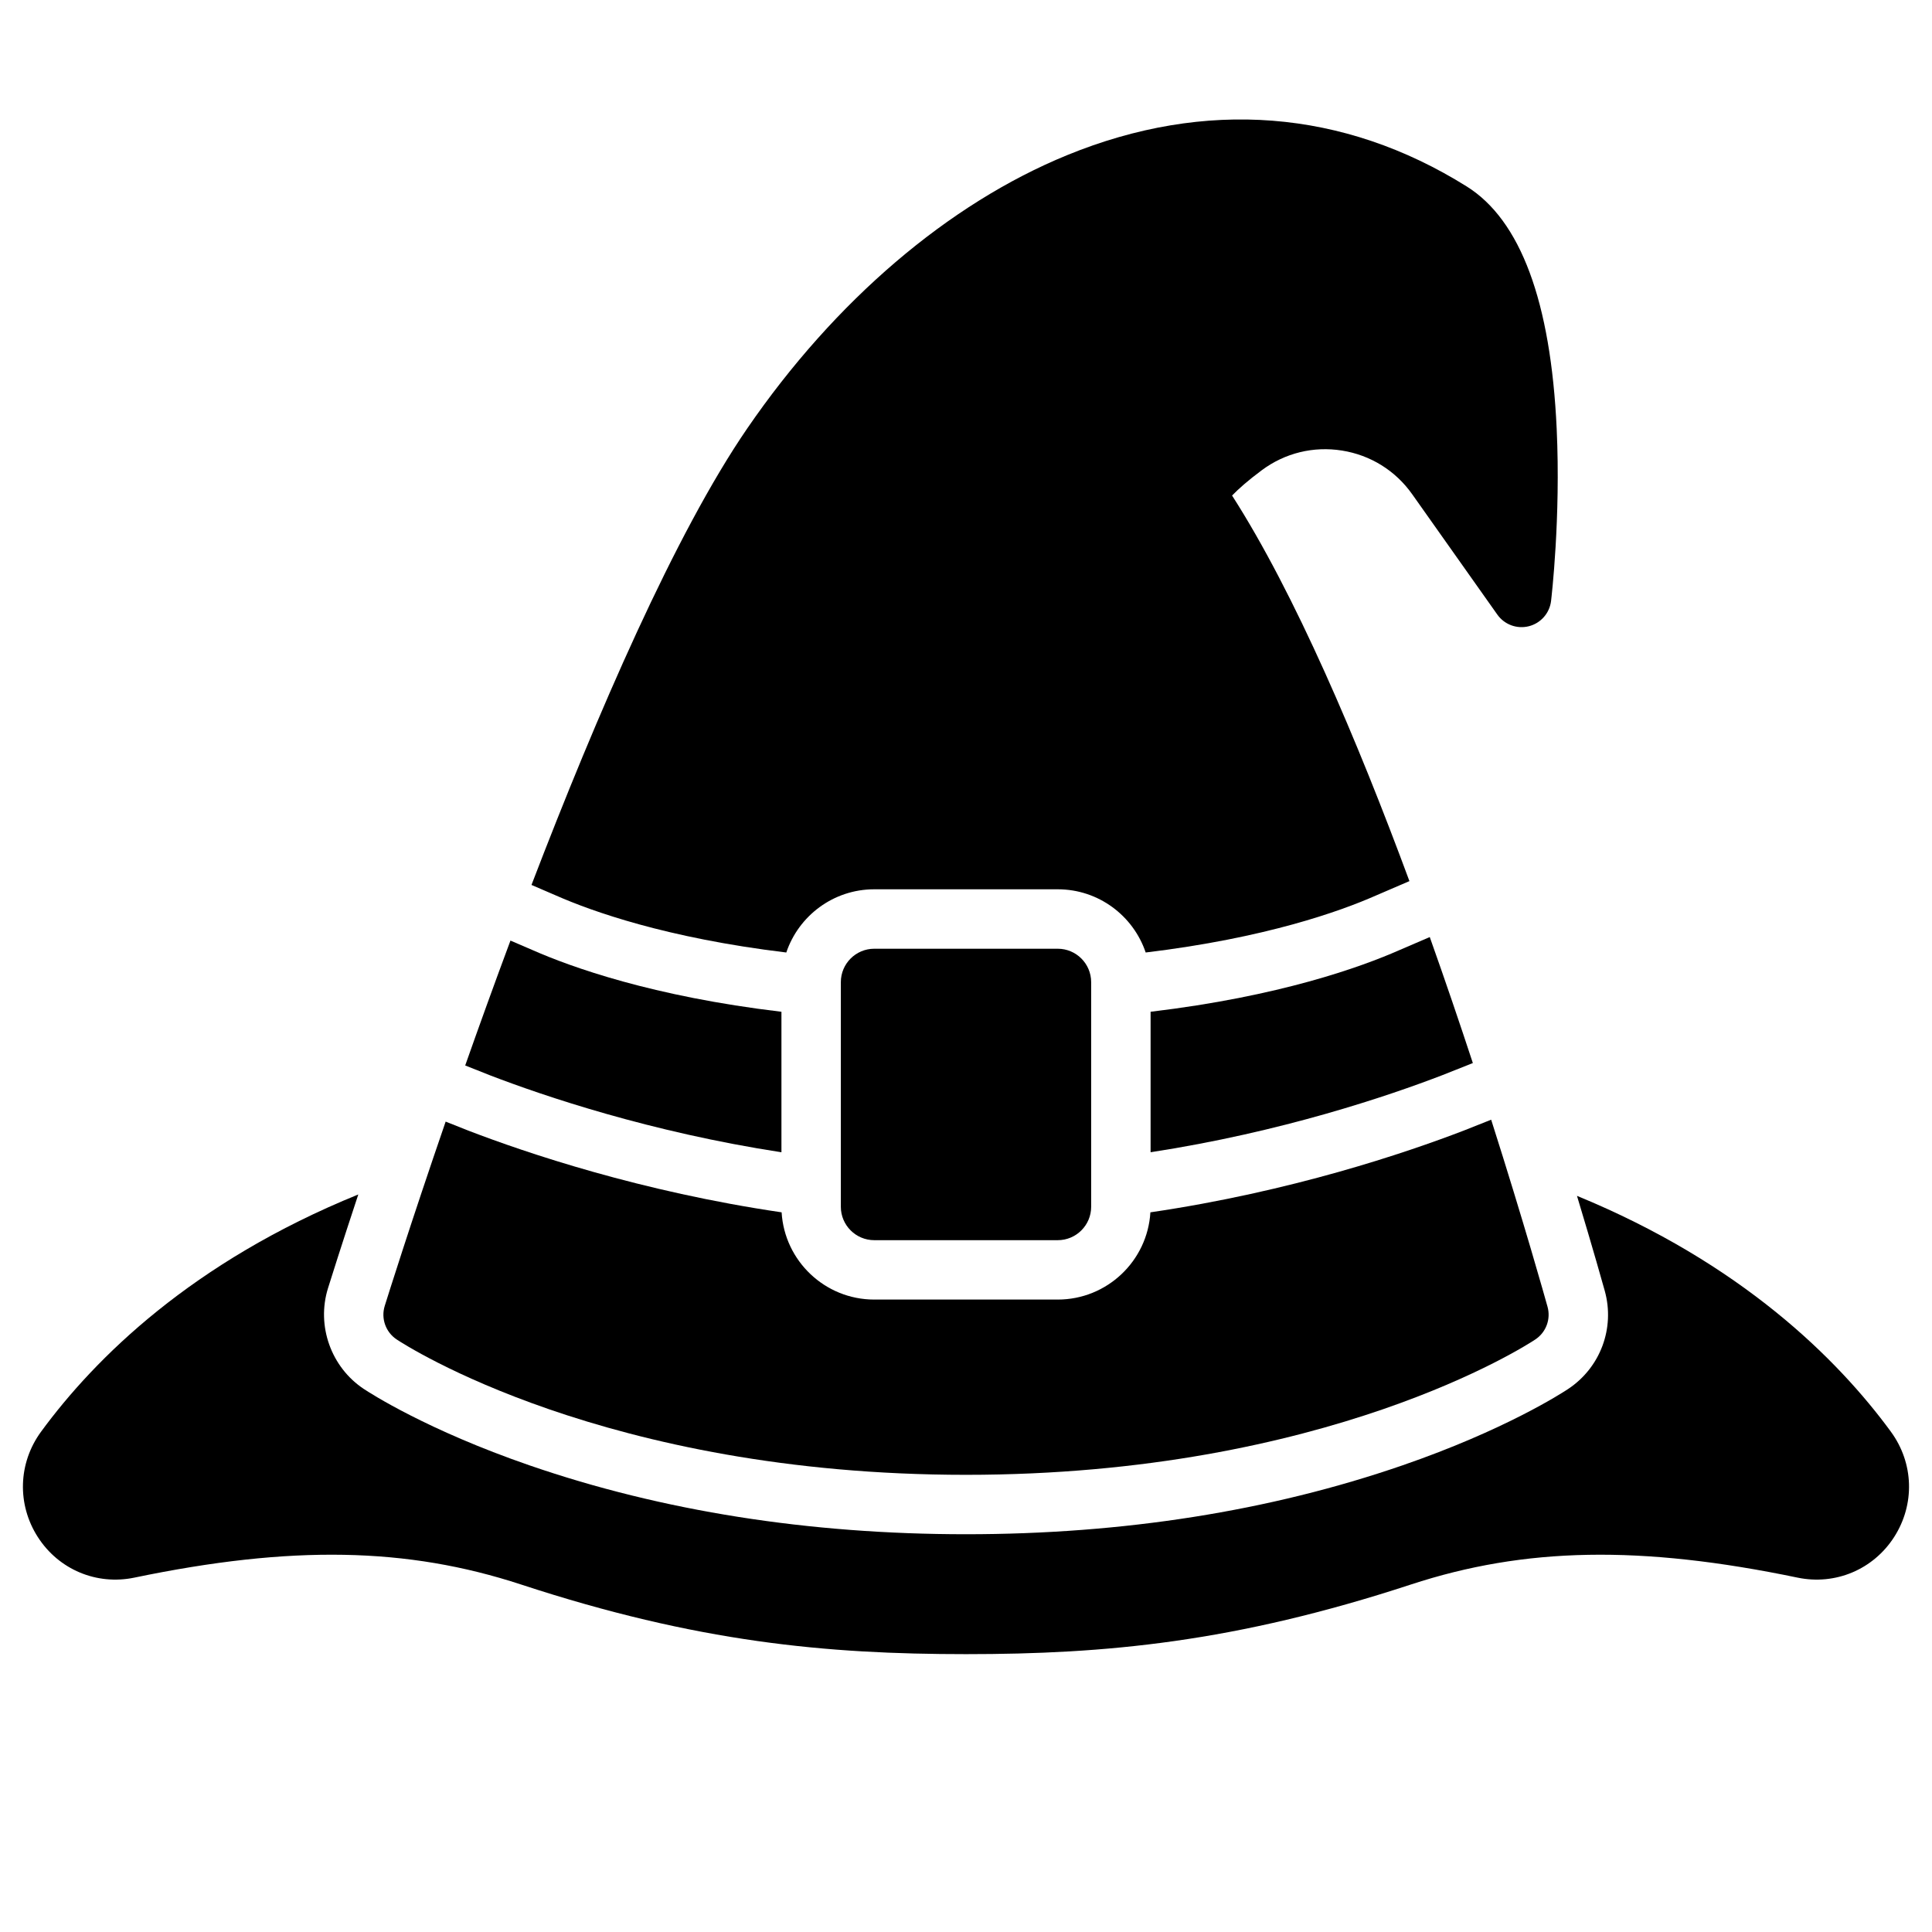 <?xml version="1.0" encoding="UTF-8"?>
<!-- Uploaded to: ICON Repo, www.iconrepo.com, Generator: ICON Repo Mixer Tools -->
<svg fill="#000000" width="800px" height="800px" version="1.1" viewBox="144 144 512 512" xmlns="http://www.w3.org/2000/svg">
 <g>
  <path d="m645.11 523.42c-14.188-19.355-39.688-44.633-83.195-62.508 4.332 14.328 6.953 23.707 7.363 25.176 2.742 9.875-1.148 20.32-9.691 25.996-1.637 1.086-16.773 10.891-43.93 20.254-35.109 12.109-74.023 18.25-115.66 18.25s-80.551-6.141-115.66-18.25c-27.156-9.367-42.293-19.168-43.934-20.258-8.684-5.769-12.582-16.75-9.477-26.703 0.629-2.016 3.484-11.121 8.027-24.832-44.012 17.883-69.754 43.34-84.062 62.855-6.094 8.312-6.43 19.285-0.855 27.953 5.531 8.602 15.566 12.816 25.57 10.734 41.586-8.641 72.242-8.094 102.51 1.832 46.688 15.309 80.891 18.445 117.88 18.445s71.188-3.137 117.88-18.445c30.266-9.922 60.922-10.473 102.5-1.832 10.008 2.078 20.047-2.137 25.582-10.746 5.566-8.66 5.234-19.621-0.852-27.922z"/>
  <path d="m291.4 381.34c9.352 4.121 29.18 11.254 60.977 15.082 3.281-9.727 12.484-16.75 23.301-16.75h48.641c10.816 0 20.02 7.023 23.301 16.75 31.801-3.828 51.621-10.961 60.914-15.055l8.98-3.863c-13.852-37.441-30.312-76.152-47-102.18 1.664-1.719 4.156-3.949 7.879-6.715 6.137-4.562 13.684-6.41 21.242-5.207 7.578 1.207 14.188 5.32 18.617 11.582l22.555 31.887c1.879 2.66 5.203 3.887 8.359 3.086 3.156-0.801 5.496-3.461 5.883-6.695 0.105-0.887 2.586-21.98 1.488-45.672-1.559-33.672-9.586-55.266-23.852-64.184-32.656-20.41-69.273-23.273-105.89-8.289-31.457 12.875-61.562 38.598-84.773 72.43-19.059 27.781-39.832 75.762-57.172 120.97z"/>
  <path d="m534.32 425.72c-3.469-10.535-7.297-21.809-11.418-33.391l-8.074 3.473c-10.102 4.453-31.73 12.266-65.91 16.324v37.23c34.762-5.336 62.969-14.91 77.289-20.414z"/>
  <path d="m351.09 449.36v-37.23c-34.18-4.059-55.809-11.875-65.973-16.355l-5.84-2.512c-4.297 11.523-8.324 22.688-11.992 33.094l6.598 2.621c14.246 5.473 42.445 15.047 77.207 20.383z"/>
  <path d="m539.18 440.73-7.25 2.879c-15.336 5.894-45.727 16.191-83.066 21.672-0.766 12.875-11.48 23.117-24.543 23.117h-48.641c-13.066 0-23.777-10.242-24.543-23.117-37.336-5.481-67.723-15.777-82.984-21.641l-6.051-2.402c-9.352 27.164-15.426 46.539-16.141 48.828-1.043 3.34 0.246 6.965 3.16 8.902 2.203 1.465 55.109 35.875 150.88 35.875 95.77 0 148.68-34.41 150.88-35.875 2.84-1.887 4.141-5.383 3.231-8.664-0.625-2.234-6.168-22.059-14.938-49.574z"/>
  <path d="m375.68 472.66h48.641c4.879 0 8.848-3.969 8.848-8.848v-59.539c0-4.879-3.969-8.848-8.848-8.848h-48.641c-4.879 0-8.848 3.969-8.848 8.848v59.539c0 4.879 3.969 8.848 8.848 8.848z"/>
 </g>
</svg>
